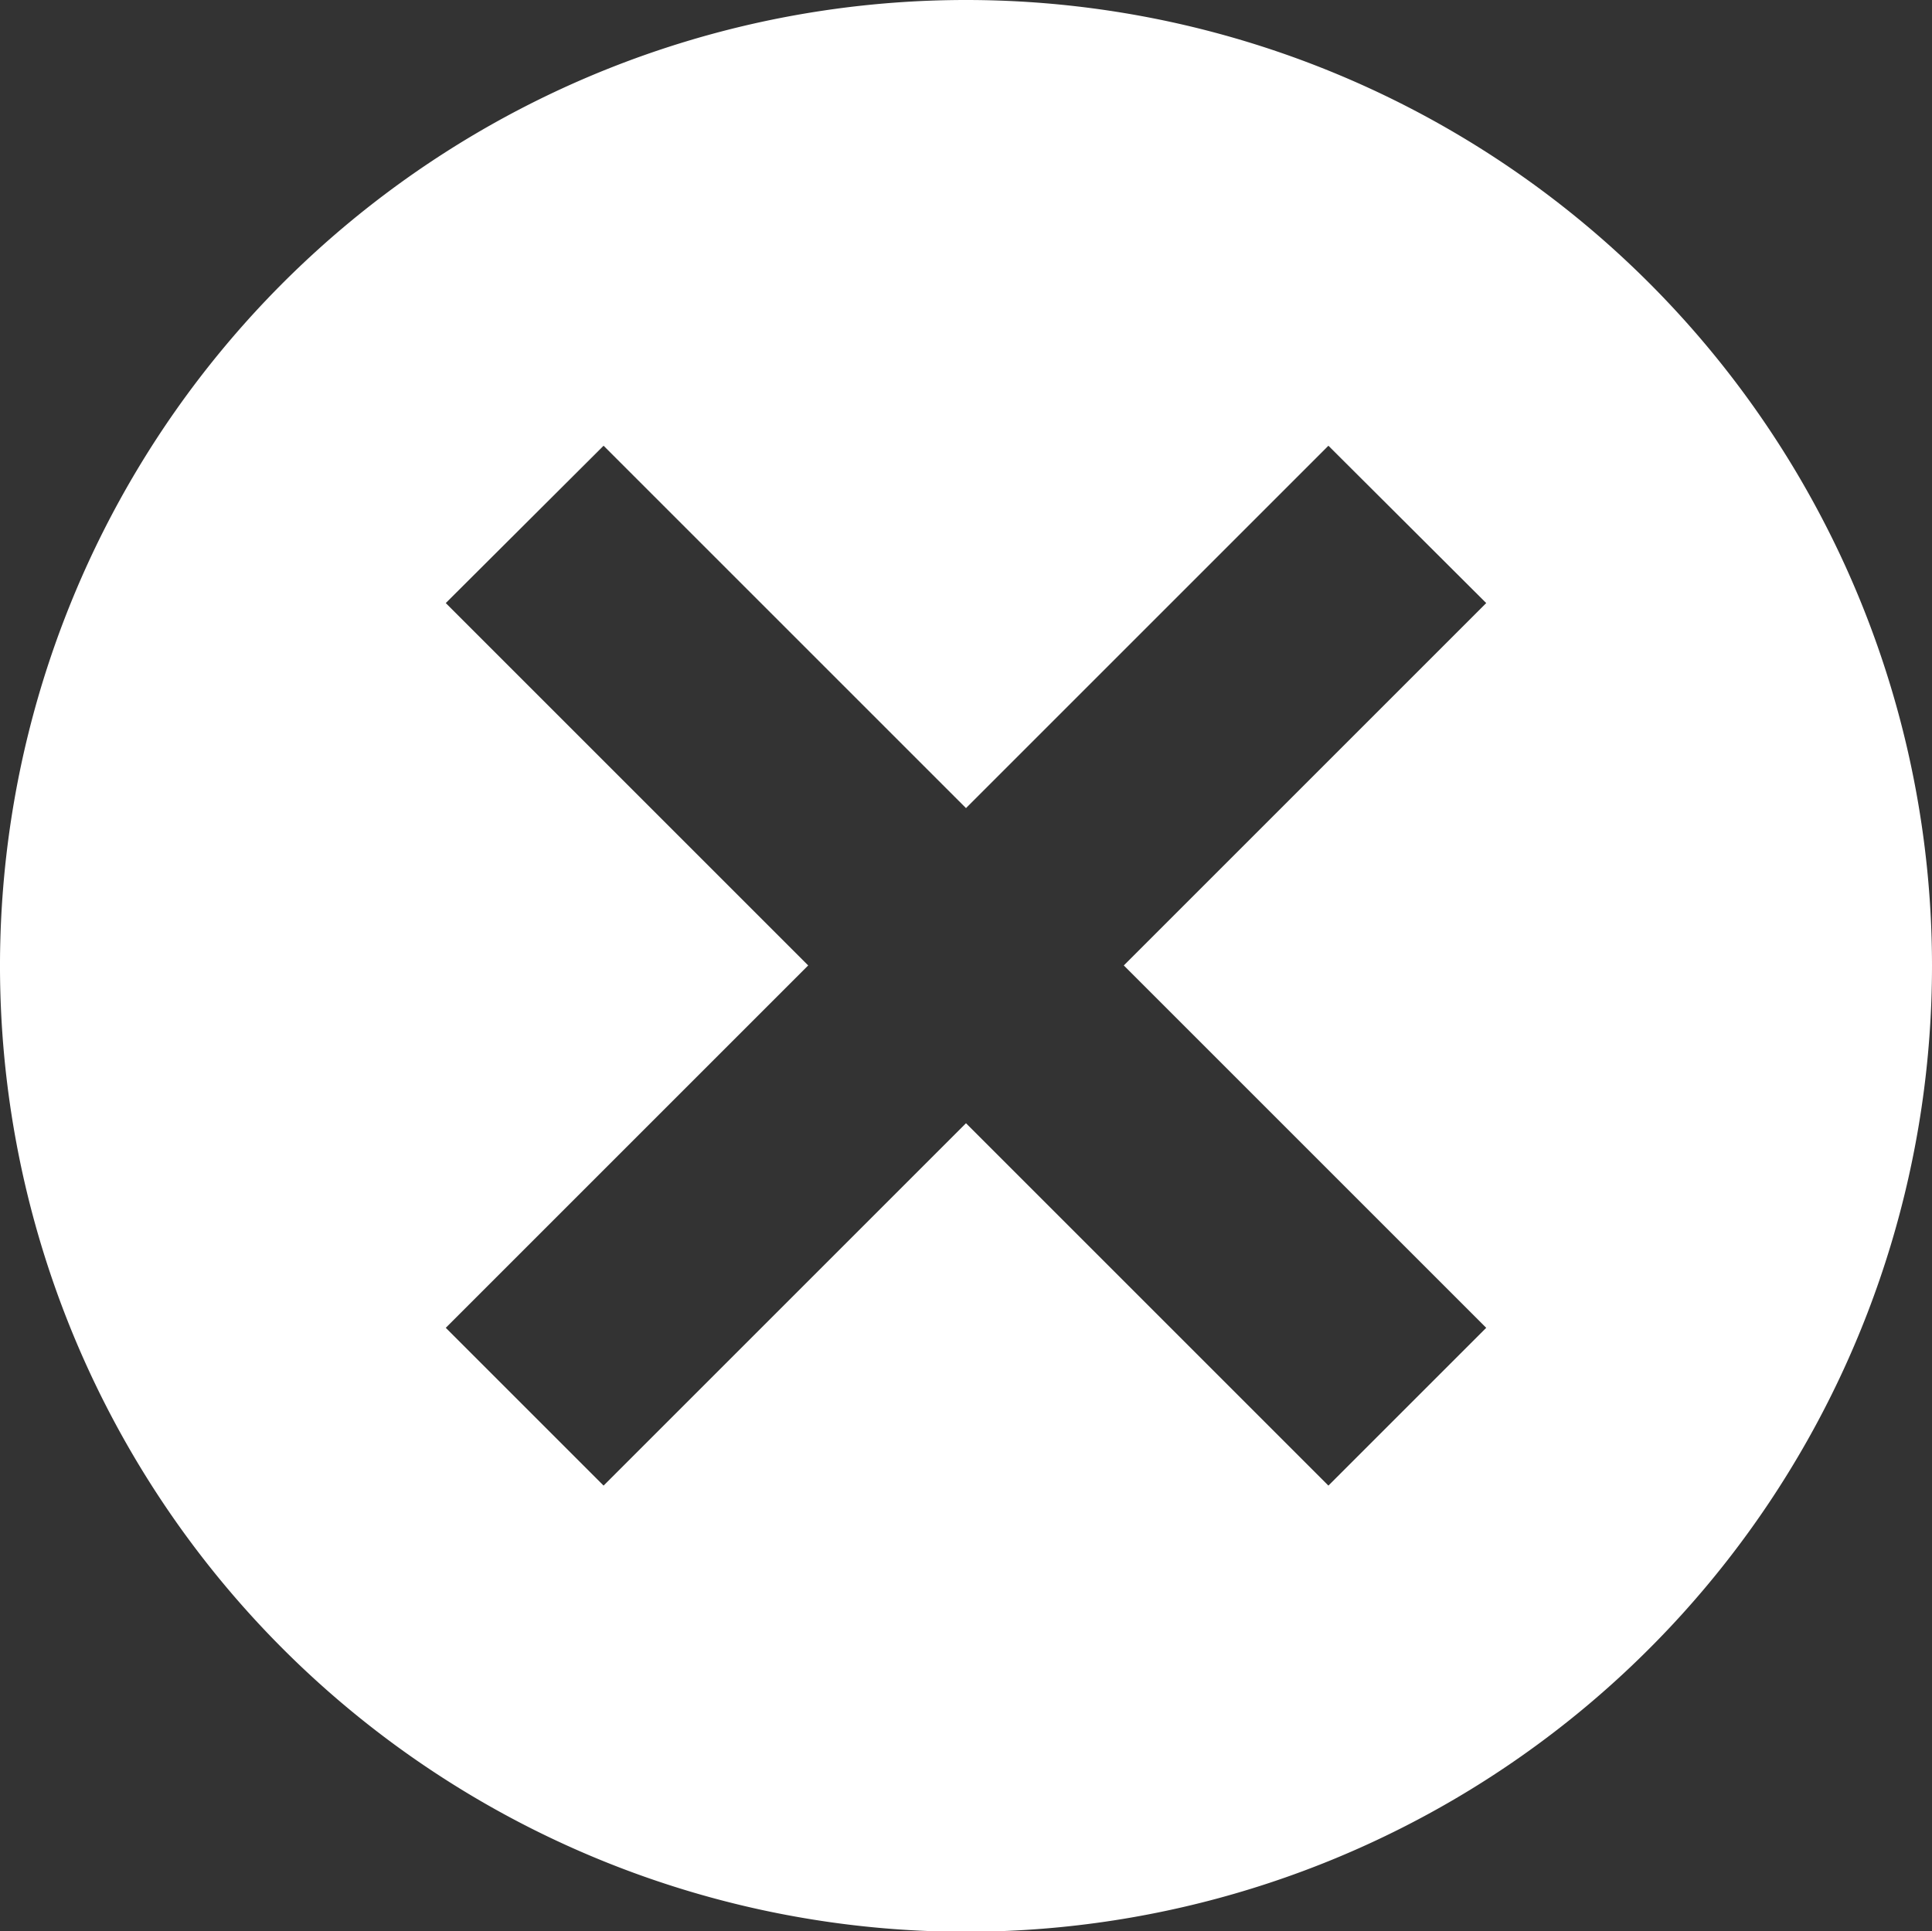 <svg xmlns="http://www.w3.org/2000/svg" viewBox="0 0 43.34 43.33">
  <rect x="0" y="0" width="43.34" height="43.33" fill="#333333" stroke="none"/>
  <title>x</title>
  <g id="Layer_2" data-name="Layer 2">
    <g id="Layer_1-2" data-name="Layer 1">
      <path d="M21.67,0A21.67,21.67,0,1,0,43.34,21.66,21.67,21.67,0,0,0,21.67,0ZM33.34,29.79,29.8,33.33,21.67,25.2l-8.13,8.13L10,29.79l8.13-8.13L10,13.53,13.54,10l8.13,8.13L29.8,10l3.54,3.53-8.13,8.13Z" style="fill: #fff"/>
    </g>
  </g>
</svg>
